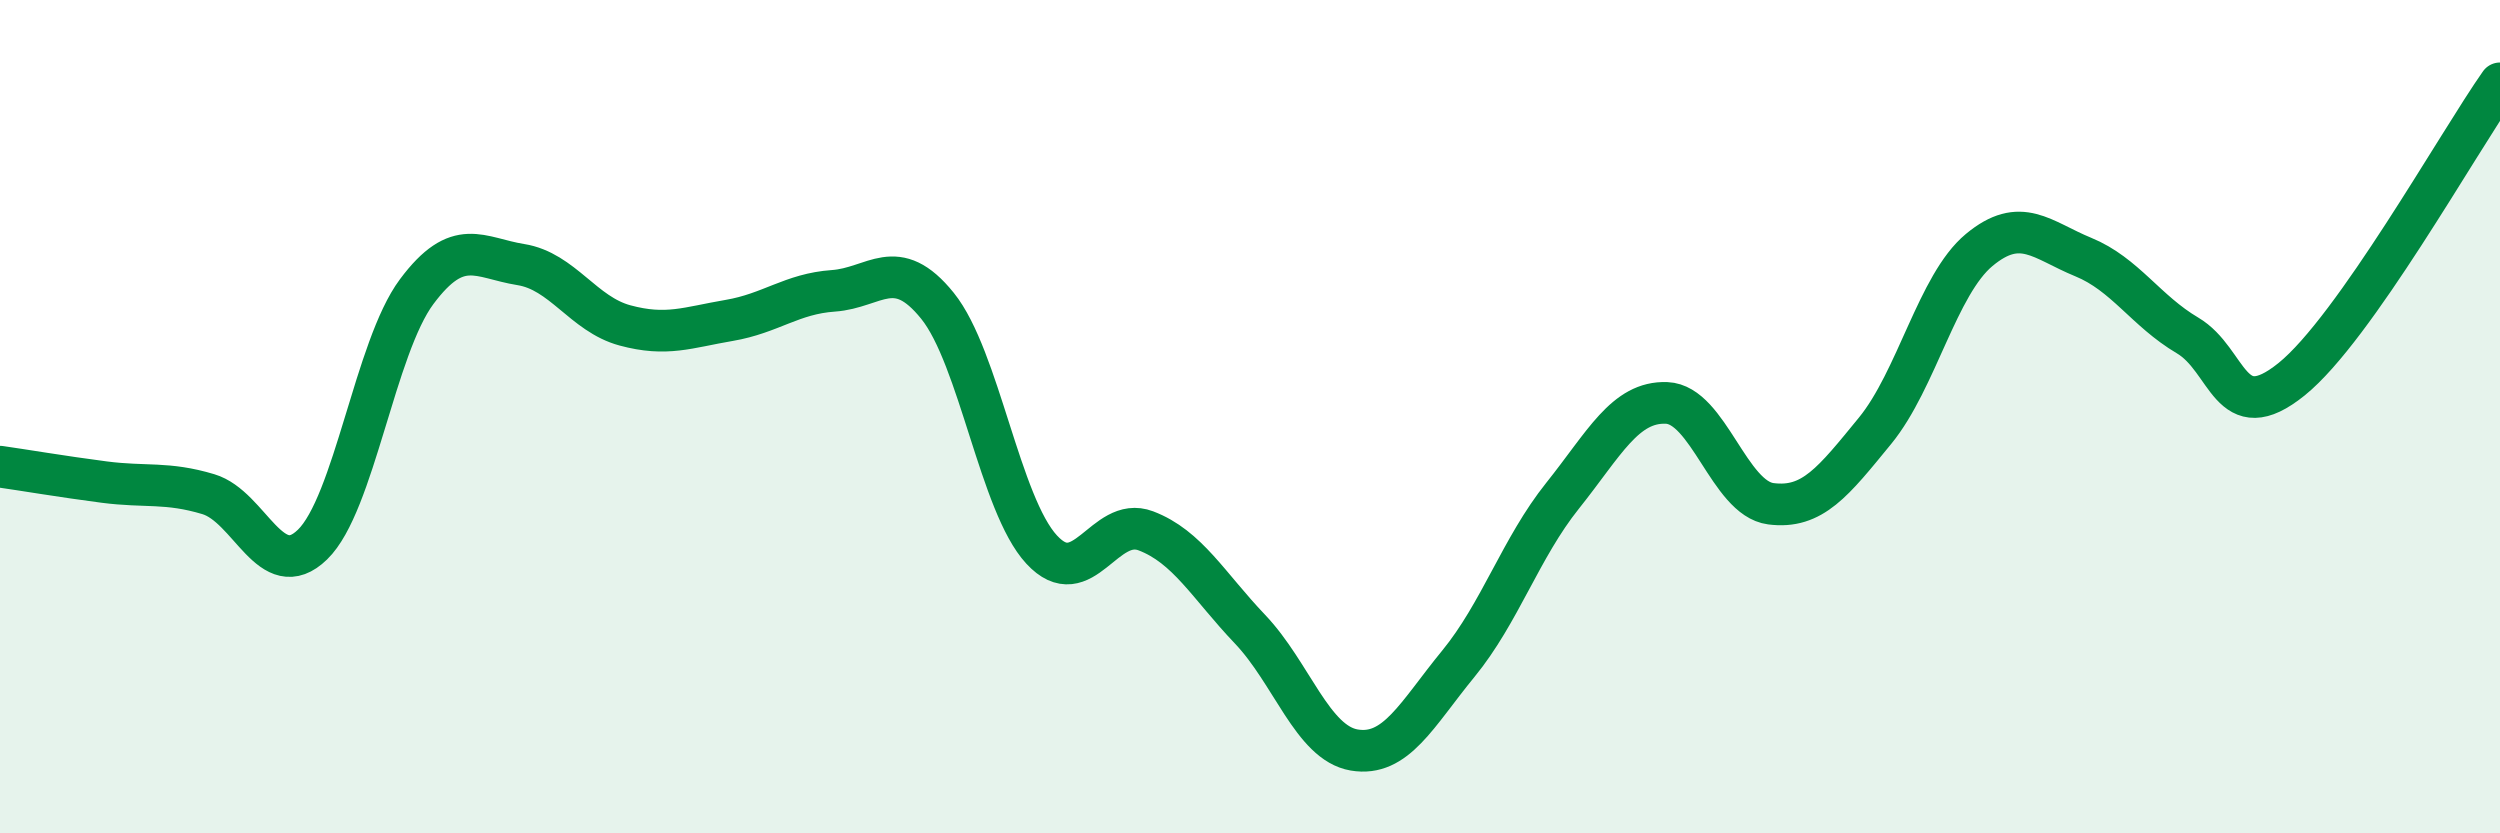 
    <svg width="60" height="20" viewBox="0 0 60 20" xmlns="http://www.w3.org/2000/svg">
      <path
        d="M 0,11.2 C 0.5,11.27 1.5,11.44 2.5,11.57 C 3.5,11.7 4,11.56 5,11.86 C 6,12.16 6.5,14.04 7.5,13.07 C 8.5,12.1 9,8.34 10,7 C 11,5.66 11.5,6.19 12.5,6.35 C 13.5,6.51 14,7.54 15,7.81 C 16,8.08 16.5,7.86 17.5,7.69 C 18.5,7.52 19,7.05 20,6.98 C 21,6.91 21.5,6.1 22.5,7.34 C 23.5,8.58 24,12.11 25,13.19 C 26,14.27 26.5,12.36 27.5,12.74 C 28.5,13.12 29,14.05 30,15.1 C 31,16.15 31.5,17.83 32.5,18 C 33.5,18.17 34,17.15 35,15.93 C 36,14.71 36.5,13.15 37.5,11.9 C 38.5,10.65 39,9.63 40,9.67 C 41,9.71 41.5,11.96 42.5,12.09 C 43.5,12.22 44,11.56 45,10.34 C 46,9.12 46.5,6.83 47.5,6 C 48.5,5.17 49,5.76 50,6.17 C 51,6.58 51.5,7.46 52.5,8.05 C 53.5,8.64 53.5,10.31 55,9.1 C 56.5,7.89 59,3.42 60,2L60 20L0 20Z"
        fill="#008740"
        opacity="0.1"
        stroke-linecap="round"
        stroke-linejoin="round"
      />
      <path
        d="M 0,11.2 C 0.5,11.27 1.5,11.44 2.5,11.57 C 3.5,11.7 4,11.56 5,11.86 C 6,12.16 6.5,14.04 7.5,13.07 C 8.5,12.1 9,8.34 10,7 C 11,5.66 11.5,6.19 12.5,6.35 C 13.5,6.51 14,7.54 15,7.81 C 16,8.08 16.5,7.86 17.5,7.69 C 18.5,7.52 19,7.05 20,6.98 C 21,6.91 21.5,6.1 22.5,7.34 C 23.5,8.58 24,12.11 25,13.19 C 26,14.27 26.5,12.36 27.5,12.74 C 28.5,13.12 29,14.05 30,15.1 C 31,16.15 31.5,17.83 32.5,18 C 33.5,18.17 34,17.15 35,15.93 C 36,14.71 36.5,13.15 37.5,11.9 C 38.5,10.65 39,9.63 40,9.67 C 41,9.71 41.5,11.96 42.5,12.09 C 43.5,12.22 44,11.56 45,10.34 C 46,9.12 46.5,6.83 47.5,6 C 48.5,5.17 49,5.76 50,6.17 C 51,6.58 51.5,7.46 52.5,8.05 C 53.5,8.64 53.5,10.31 55,9.1 C 56.5,7.89 59,3.42 60,2"
        stroke="#008740"
        stroke-width="1"
        fill="none"
        stroke-linecap="round"
        stroke-linejoin="round"
      />
    </svg>
  